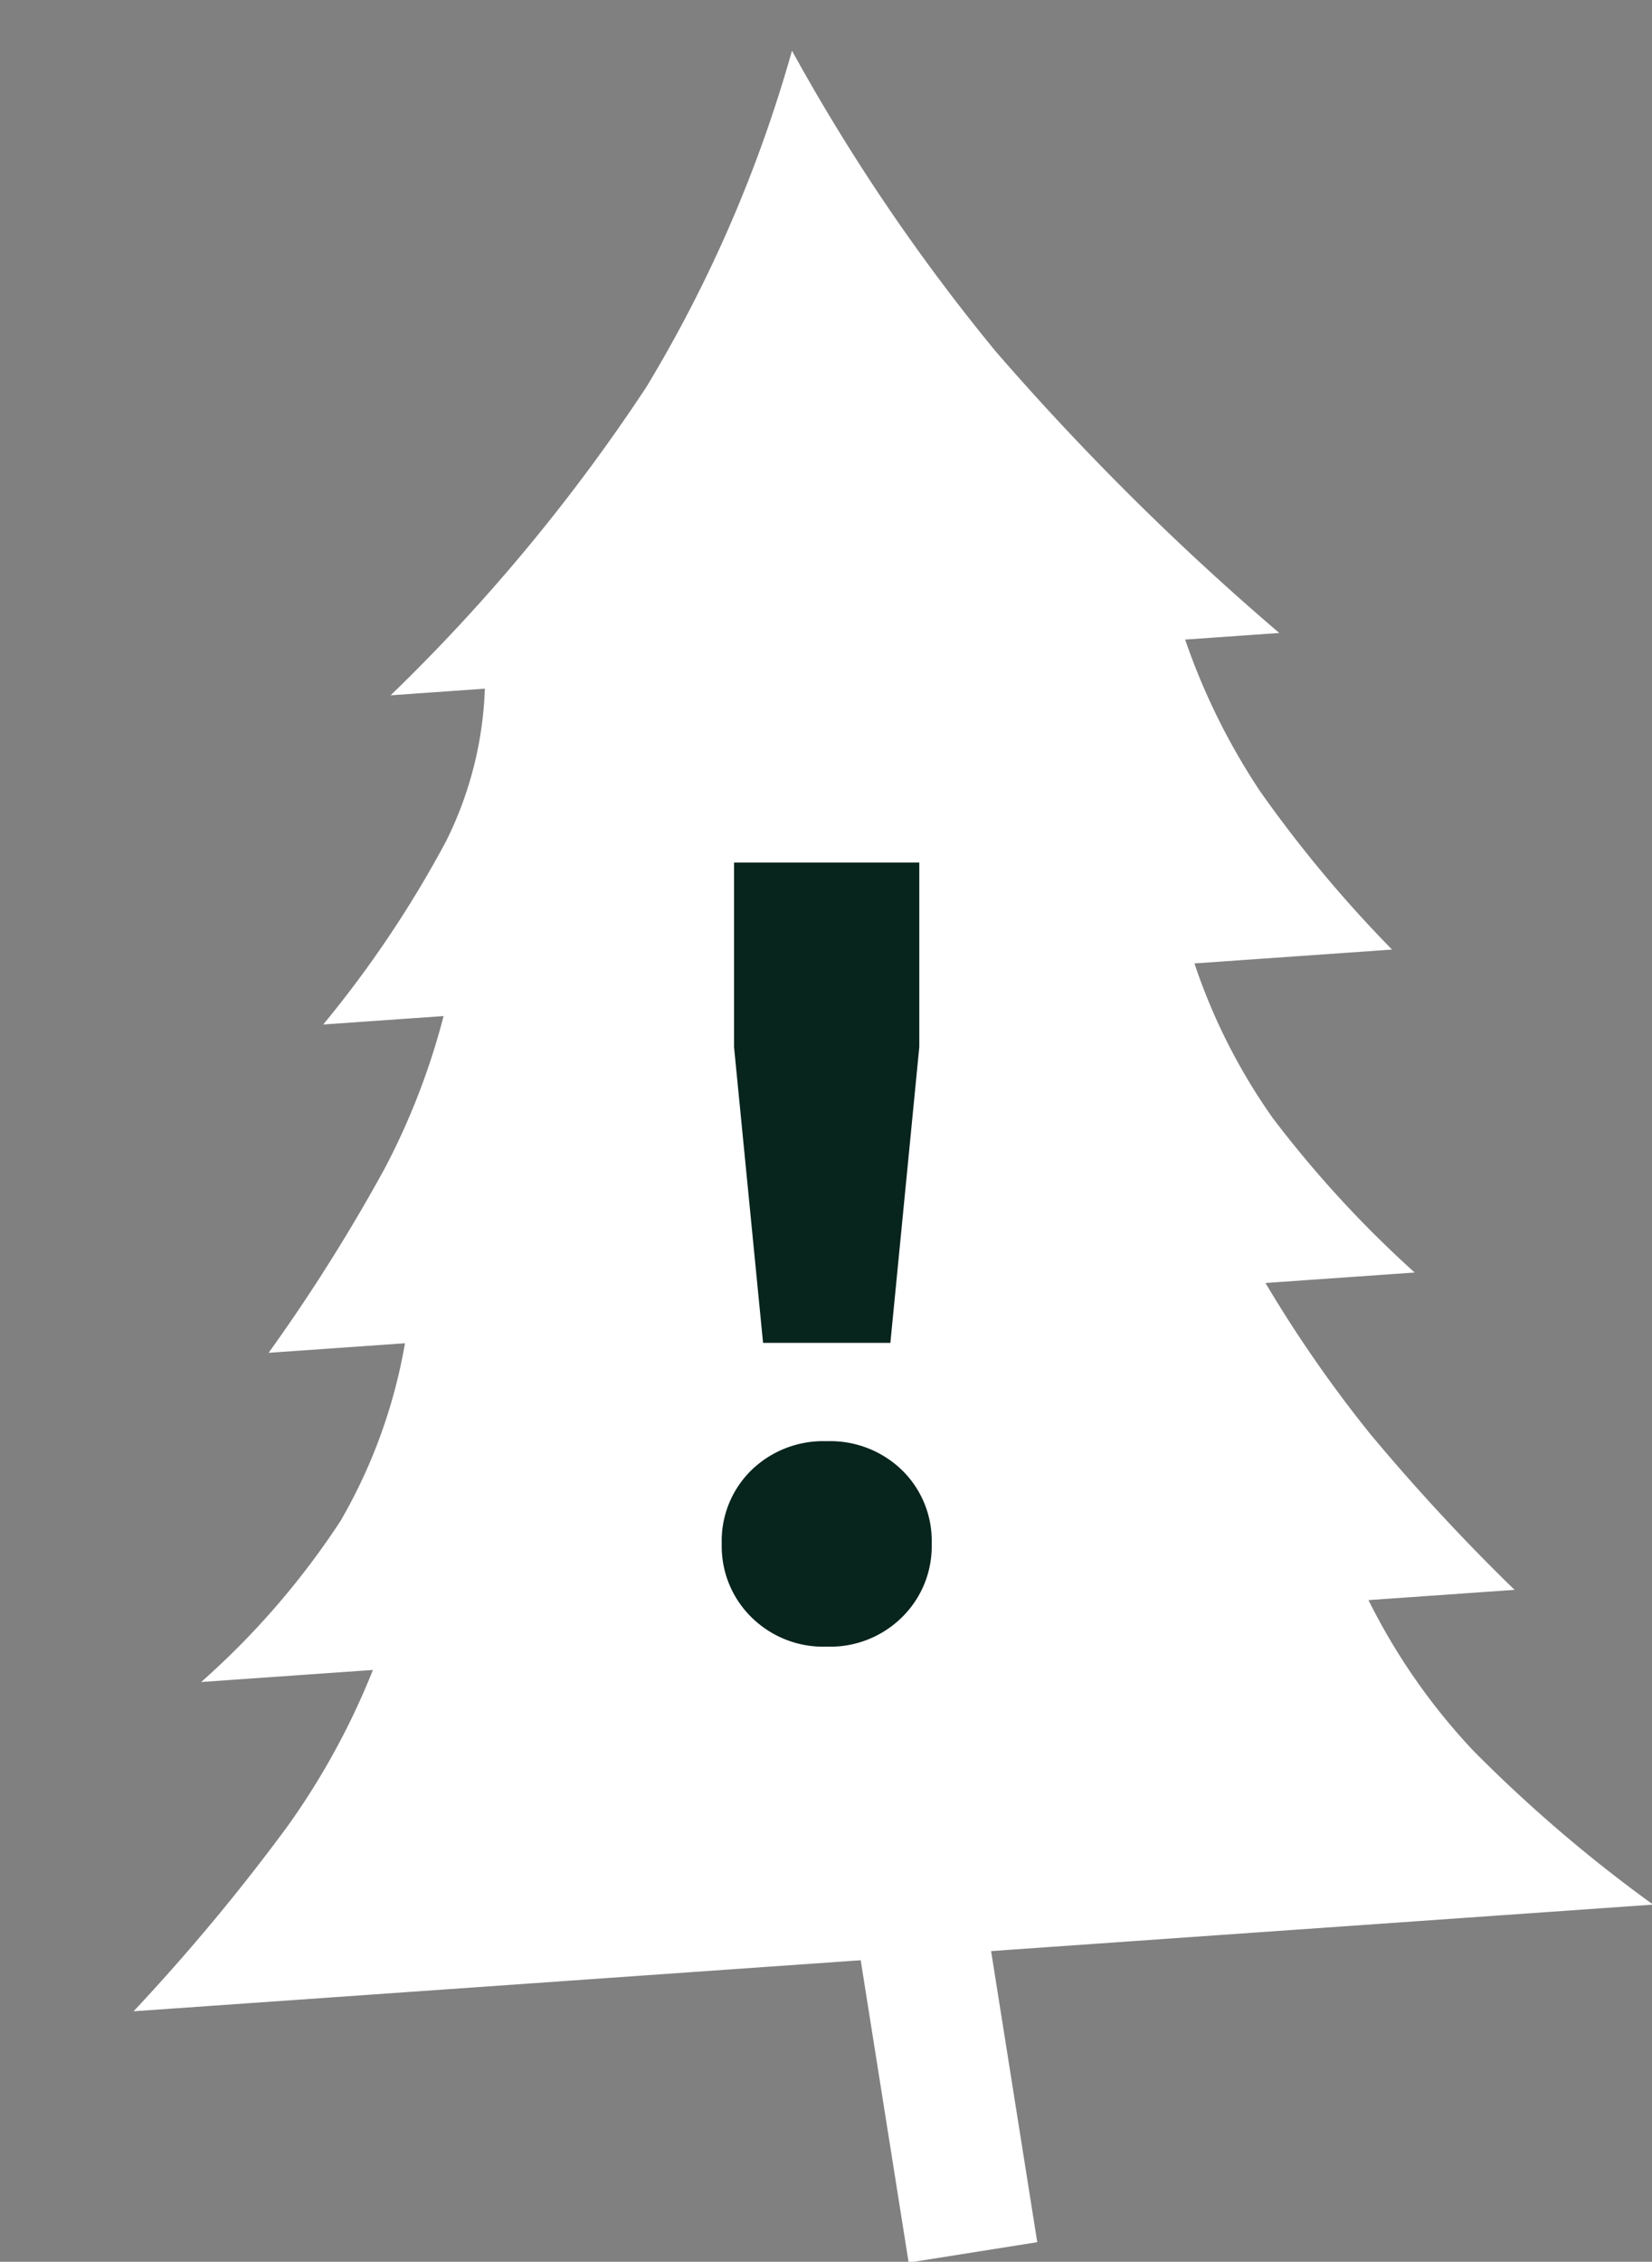 <svg xmlns="http://www.w3.org/2000/svg" width="62.13" height="85.036" viewBox="0 0 62.13 85.036">
  <rect x="0" y="0" width="62.13" height="85.036" fill="#808080" stroke="none"/>
  <g id="Group_1904" data-name="Group 1904" transform="translate(-53.426 -1497.592)">
    <g id="Group_1765" data-name="Group 1765" transform="matrix(0.998, -0.07, 0.07, 0.998, 53.426, 1501.587)">
      <path id="Path_204" data-name="Path 204" d="M0,71.766a76.25,76.25,0,0,0,6.267-6.54A27.705,27.705,0,0,0,9.873,59.6H3.4a29.973,29.973,0,0,0,5.656-5.68,20.116,20.116,0,0,0,2.878-6.483H6.795a67.1,67.1,0,0,0,4.823-6.582,26.53,26.53,0,0,0,2.624-5.582H9.706a41.678,41.678,0,0,0,5.083-6.538,13.892,13.892,0,0,0,1.862-5.626H13.1a68.685,68.685,0,0,0,10.4-10.883A51.238,51.238,0,0,0,29.845,0,73.567,73.567,0,0,0,36.7,11.817,100.3,100.3,0,0,0,46.588,23.11H43.04A24.851,24.851,0,0,0,45.45,28.99a47.963,47.963,0,0,0,4.534,6.285H42.538a22.245,22.245,0,0,0,2.529,6,41.837,41.837,0,0,0,4.917,6.166H44.361A48.629,48.629,0,0,0,47.909,53.4,76.988,76.988,0,0,0,52.895,59.6H47.39a23.493,23.493,0,0,0,3.539,5.926,54.183,54.183,0,0,0,6.334,6.238Z" transform="translate(0 0)" fill="#fff"/>
      <rect id="Rectangle_137" data-name="Rectangle 137" width="4.895" height="48.948" transform="translate(24.138 34.464) rotate(-5)" fill="#fff"/>
    </g>
    <path id="Path_215" data-name="Path 215" d="M3.57-3.36A3.718,3.718,0,0,1,4.683-6.132,3.88,3.88,0,0,1,7.518-7.224a3.88,3.88,0,0,1,2.835,1.092A3.718,3.718,0,0,1,11.466-3.36,3.737,3.737,0,0,1,10.353-.609,3.84,3.84,0,0,1,7.518.5,3.84,3.84,0,0,1,4.683-.609,3.737,3.737,0,0,1,3.57-3.36Zm1.554-7.56L4.032-22.05v-6.93H11v6.93L9.912-10.92Z" transform="translate(77 1559)" fill="#07241d"/>
  </g>
</svg>
